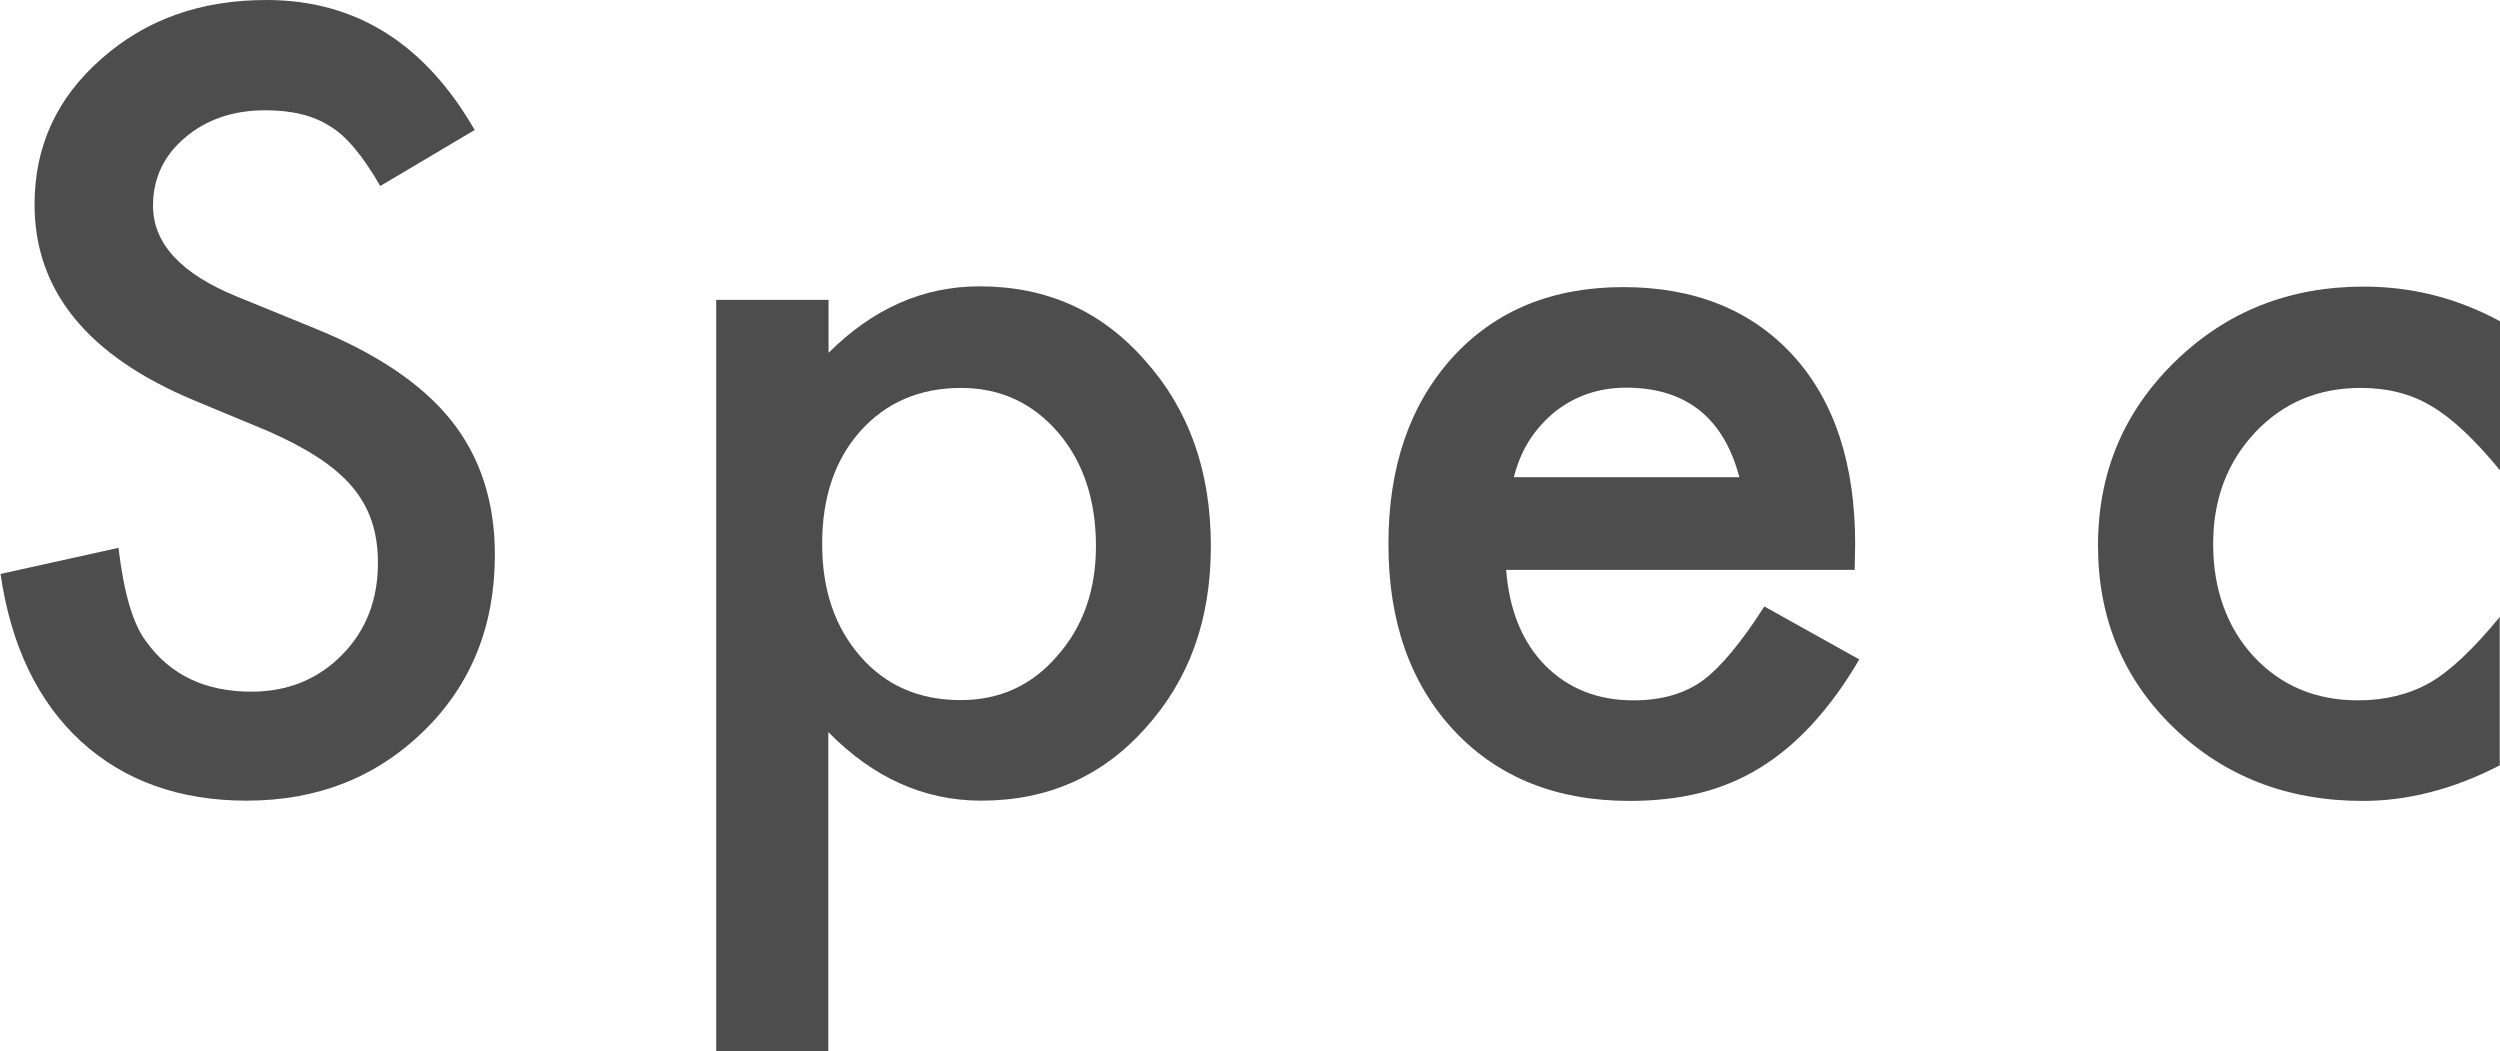 <?xml version="1.0" encoding="UTF-8"?><svg id="_レイヤー_2" xmlns="http://www.w3.org/2000/svg" viewBox="0 0 97.7 41.09"><defs><style>.cls-1{fill:#4d4d4d;stroke-width:0px;}</style></defs><g id="hayami"><path class="cls-1" d="M18.55,5.08l-3.69,2.19c-.69-1.2-1.35-1.98-1.97-2.34-.65-.42-1.49-.62-2.52-.62-1.26,0-2.31.36-3.14,1.07-.83.7-1.25,1.59-1.25,2.66,0,1.47,1.09,2.66,3.28,3.55l3.01,1.23c2.45.99,4.24,2.2,5.37,3.62s1.7,3.17,1.7,5.24c0,2.77-.92,5.07-2.77,6.88-1.86,1.82-4.17,2.73-6.93,2.73-2.62,0-4.78-.77-6.48-2.32-1.68-1.55-2.73-3.73-3.14-6.54l4.61-1.02c.21,1.77.57,3,1.09,3.67.94,1.3,2.3,1.95,4.1,1.95,1.42,0,2.6-.48,3.54-1.43.94-.95,1.41-2.15,1.41-3.61,0-.59-.08-1.12-.24-1.61-.16-.49-.42-.94-.76-1.35-.35-.41-.79-.79-1.34-1.15-.55-.36-1.2-.7-1.95-1.03l-2.91-1.21C3.41,13.9,1.35,11.35,1.35,7.99c0-2.27.87-4.16,2.6-5.68C5.68.77,7.83,0,10.41,0c3.48,0,6.19,1.69,8.14,5.08Z"/><path class="cls-1" d="M32.38,41.09h-4.39V11.72h4.39v2.07c1.73-1.73,3.7-2.6,5.9-2.6,2.62,0,4.77.96,6.46,2.89,1.72,1.91,2.58,4.33,2.58,7.25s-.85,5.23-2.56,7.13c-1.69,1.89-3.83,2.83-6.41,2.83-2.23,0-4.22-.89-5.98-2.68v12.48ZM42.83,21.35c0-1.82-.5-3.31-1.48-4.45-1-1.16-2.27-1.74-3.79-1.74-1.61,0-2.92.56-3.93,1.68-1,1.12-1.5,2.59-1.5,4.41s.5,3.26,1.5,4.41c.99,1.13,2.29,1.7,3.91,1.7,1.52,0,2.78-.57,3.77-1.72,1.02-1.15,1.52-2.58,1.52-4.3Z"/><path class="cls-1" d="M72.49,22.27h-13.63c.12,1.56.62,2.81,1.52,3.73.9.91,2.05,1.37,3.46,1.37,1.09,0,2-.26,2.71-.78.7-.52,1.5-1.48,2.4-2.89l3.71,2.07c-.57.98-1.18,1.81-1.82,2.51-.64.7-1.32,1.27-2.05,1.72-.73.45-1.52.78-2.36.99-.85.21-1.76.31-2.75.31-2.84,0-5.12-.91-6.84-2.73-1.72-1.84-2.58-4.27-2.58-7.3s.83-5.44,2.5-7.3c1.68-1.84,3.91-2.75,6.68-2.75s5.01.89,6.64,2.68c1.61,1.77,2.42,4.23,2.42,7.36l-.02,1.04ZM67.98,18.67c-.61-2.34-2.09-3.52-4.43-3.52-.53,0-1.04.08-1.5.24-.47.16-.9.4-1.28.7-.38.31-.71.67-.99,1.1s-.48.92-.62,1.46h8.83Z"/><path class="cls-1" d="M97.7,12.54v5.84c-1-1.22-1.9-2.06-2.7-2.52-.78-.47-1.7-.7-2.75-.7-1.65,0-3.03.58-4.12,1.74-1.09,1.16-1.64,2.61-1.64,4.36s.53,3.25,1.58,4.39c1.07,1.15,2.43,1.72,4.08,1.72,1.05,0,1.99-.23,2.79-.68.78-.44,1.7-1.3,2.75-2.58v5.8c-1.78.92-3.57,1.39-5.35,1.39-2.94,0-5.4-.95-7.38-2.85-1.98-1.91-2.97-4.29-2.97-7.13s1-5.23,3.01-7.19,4.47-2.93,7.38-2.93c1.88,0,3.65.45,5.31,1.35Z"/></g></svg>